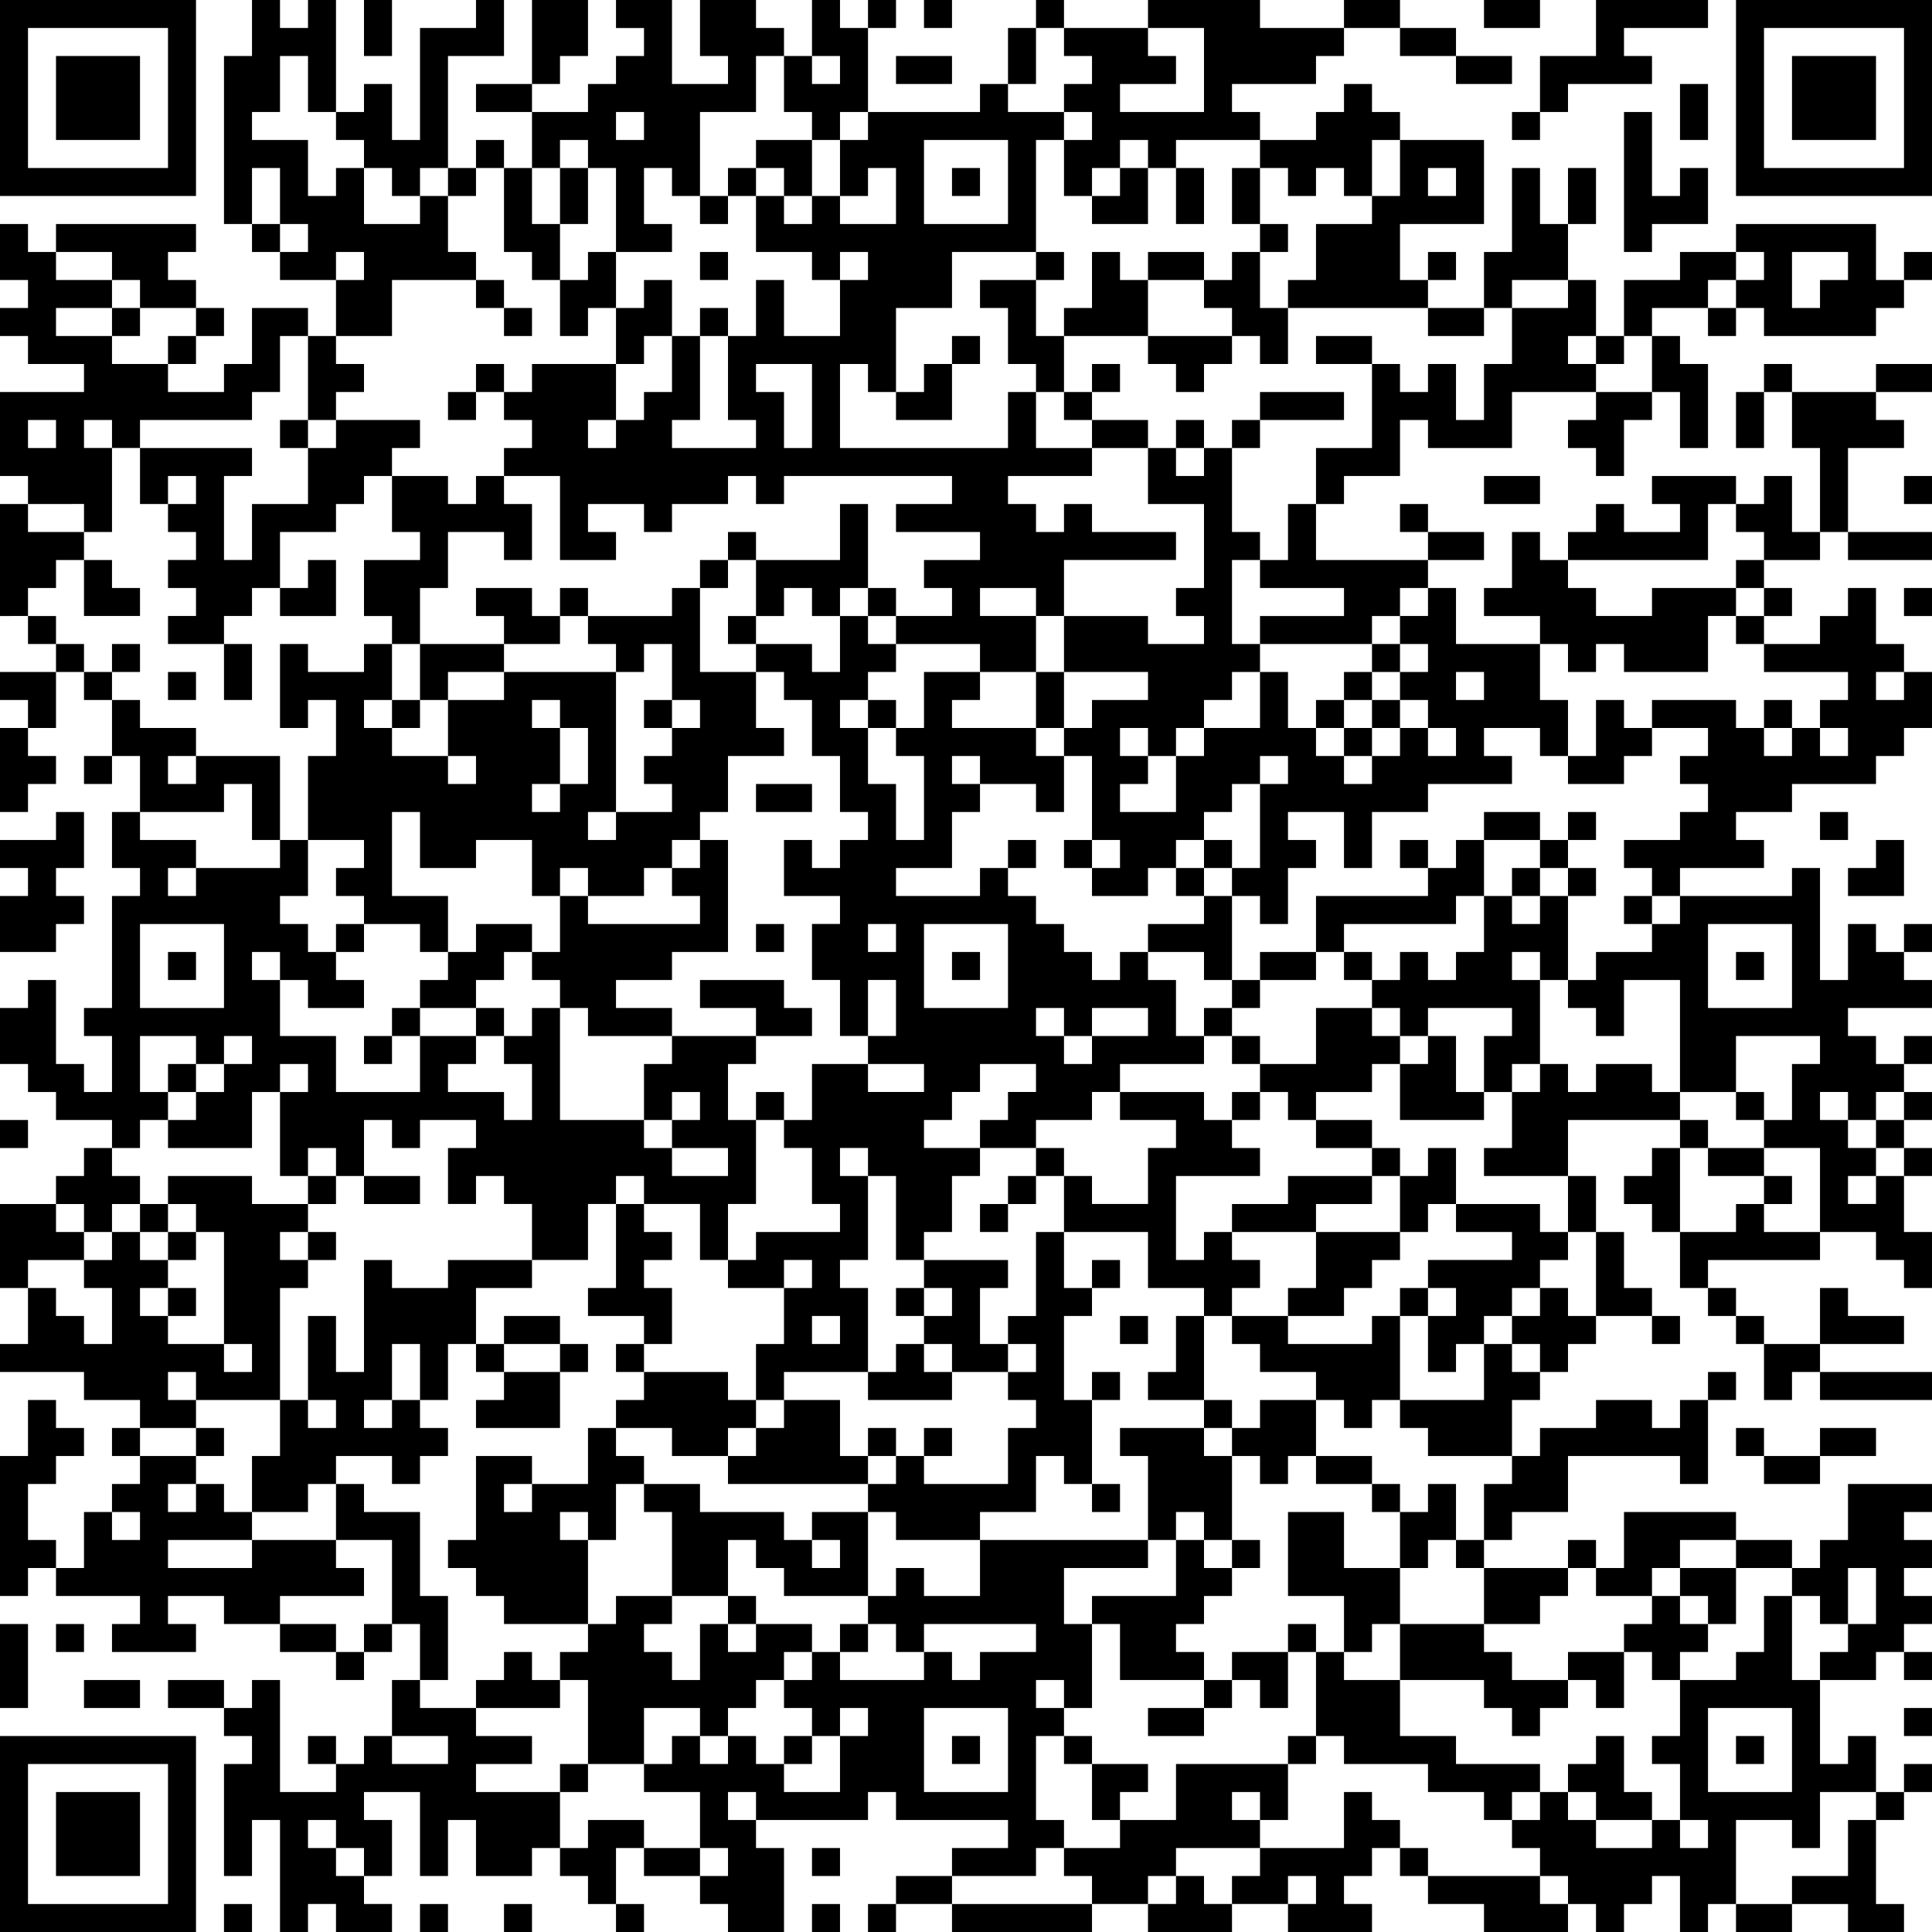 <?xml version="1.0" encoding="UTF-8"?>
<svg id="qr-code-1" preserveAspectRatio="xMinYMax slice" xmlns="http://www.w3.org/2000/svg" viewBox="0 0 69 69">
    <defs>
        <style>.cls-1{fill: #000;}.cls-1,.cls-2{stroke-width:0px;}.cls-2{fill:#fff;}</style>
    </defs>
    <rect class="cls-2" width="69" height="69"/>
    <path class="cls-1" d="M0,0h7v7H0V0ZM9,0h1v1h1V0h1v4h-1v-2h-1v2h-1v1h2v2h1v-1h1v2h2v-1h1v2h1v1h-3v2h-2v-2h1v-1h-1v1h-2v-1h1v-1h-1v-2h-1v2h-1V2h1V0ZM13,0h1v2h-1V0ZM17,0h1v2h-2v4h-1v1h-1v-1h-1v-1h-1v-1h1v-1h1v2h1V1h2V0ZM19,0h2v2h-1v1h-1V0ZM22,0h2v3h2v-1h-1V0h2v1h1v1h-1v2h-2v3h-1v-1h-1v2h1v1h-2v-3h-1v-1h-1v1h-1v-2h2v-1h1v-1h1v-1h-1V0ZM29,0h1v1h1v3h-1v1h-1v-1h-1v-2h1v1h1v-1h-1V0ZM31,0h1v1h-1V0ZM33,0h1v1h-1V0ZM37,0h1v1h-1V0ZM41,0h4v1h3v1h-1v1h-3v1h1v1h-3v1h-1v-1h-1v1h-1v1h-1v-2h1v-1h-1v-1h1v-1h-1v-1h3v1h1v1h-2v1h3V1h-2V0ZM48,0h2v1h-2V0ZM53,0h2v1h-2V0ZM57,0h4v1h-3v1h1v1h-3v1h-1v-2h2V0ZM62,0h7v7h-7V0ZM1,1v5h5V1H1ZM36,1h1v2h-1V1ZM50,1h2v1h-2v-1ZM63,1v5h5V1h-5ZM2,2h3v3h-3v-3ZM32,2h2v1h-2v-1ZM52,2h2v1h-2v-1ZM64,2h3v3h-3v-3ZM17,3h2v1h-2v-1ZM35,3h1v1h2v1h-1v4h-3v2h-2v3h-1v-1h-1v3h6v-2h1v2h2v1h-3v1h1v1h1v-1h1v1h3v1h-4v2h-1v-1h-2v1h2v2h-2v-1h-3v-1h2v-1h-1v-1h2v-1h-3v-1h2v-1h-6v1h-1v-1h-1v1h-2v1h-1v-1h-2v1h1v1h-2v-3h-2v-1h1v-1h-1v-1h1v-1h3v2h-1v1h1v-1h1v-1h1v-2h1v3h-1v1h3v-1h-1v-3h1v-2h1v2h2v-2h1v-1h-1v1h-1v-1h-2v-2h1v1h1v-1h1v1h2v-2h-1v1h-1v-2h1v-1h4v-1ZM48,3h1v1h1v1h-1v2h-1v-1h-1v1h-1v-1h-1v-1h2v-1h1v-1ZM60,3h1v2h-1v-2ZM22,4v1h1v-1h-1ZM54,4h1v1h-1v-1ZM58,4h1v3h1v-1h1v2h-2v1h-1v-5ZM17,5h1v1h-1v-1ZM27,5h2v2h-1v-1h-1v-1ZM33,5v3h3v-3h-3ZM50,5h3v3h-3v2h1v1h-5v-1h1v-2h2v-1h1v-2ZM16,6h1v1h-1v-1ZM18,6h1v2h1v2h-1v-1h-1v-3ZM20,6h1v2h-1v-2ZM26,6h1v1h-1v-1ZM34,6h1v1h-1v-1ZM40,6h1v2h-2v-1h1v-1ZM42,6h1v2h-1v-2ZM44,6h1v2h-1v-2ZM51,6v1h1v-1h-1ZM54,6h1v2h1v2h-2v1h-1v-2h1v-3ZM56,6h1v2h-1v-2ZM25,7h1v1h-1v-1ZM0,8h1v1h1v1h2v1h-2v1h2v1h2v1h2v-1h1v-2h2v1h-1v2h-1v1h-4v1h-1v-1h-1v1h1v3h-1v-1H1v-1H0v-3h3v-1H1v-1H0v-1h1v-1H0v-2ZM2,8h5v1h-1v1h1v1h-2v-1h-1v-1h-2v-1ZM9,8h1v1h-1v-1ZM45,8h1v1h-1v-1ZM62,8h5v2h1v1h-1v1h-4v-1h-1v-1h1v-1h-1v-1ZM21,9h1v2h-1v1h-1v-2h1v-1ZM25,9h1v1h-1v-1ZM37,9h1v1h-1v-1ZM39,9h1v1h1v2h-3v-1h1v-2ZM41,9h2v1h-2v-1ZM44,9h1v2h1v2h-1v-1h-1v-1h-1v-1h1v-1ZM51,9h1v1h-1v-1ZM60,9h2v1h-1v1h-2v1h-1v-2h2v-1ZM64,9v2h1v-1h1v-1h-2ZM68,9h1v1h-1v-1ZM17,10h1v1h-1v-1ZM23,10h1v2h-1v1h-1v-2h1v-1ZM35,10h2v2h1v2h-1v-1h-1v-2h-1v-1ZM56,10h1v2h-1v1h1v1h-3v2h-3v-1h-1v2h-2v1h-1v-2h2v-3h1v1h1v-1h1v2h1v-2h1v-2h2v-1ZM4,11h1v1h-1v-1ZM7,11h1v1h-1v-1ZM18,11h1v1h-1v-1ZM25,11h1v1h-1v-1ZM51,11h2v1h-2v-1ZM61,11h1v1h-1v-1ZM6,12h1v1h-1v-1ZM11,12h1v1h1v1h-1v1h-1v-3ZM34,12h1v1h-1v-1ZM41,12h3v1h-1v1h-1v-1h-1v-1ZM47,12h2v1h-2v-1ZM57,12h1v1h-1v-1ZM59,12h1v1h1v3h-1v-2h-1v-2ZM17,13h1v1h-1v-1ZM27,13v1h1v2h1v-3h-2ZM33,13h1v2h-2v-1h1v-1ZM39,13h1v1h-1v-1ZM63,13h1v1h-1v-1ZM67,13h2v1h-2v-1ZM16,14h1v1h-1v-1ZM38,14h1v1h-1v-1ZM45,14h3v1h-3v-1ZM57,14h2v1h-1v2h-1v-1h-1v-1h1v-1ZM62,14h1v2h-1v-2ZM64,14h3v1h1v1h-2v3h-1v-3h-1v-2ZM1,15v1h1v-1h-1ZM10,15h1v1h-1v-1ZM12,15h3v1h-1v1h-1v1h-1v1h-2v2h-1v1h-1v1h-2v-1h1v-1h-1v-1h1v-1h-1v-1h1v-1h-1v1h-1v-2h4v1h-1v3h1v-2h2v-2h1v-1ZM39,15h2v1h-2v-1ZM42,15h1v1h-1v-1ZM44,15h1v1h-1v-1ZM41,16h1v1h1v-1h1v3h1v1h-1v3h1v1h-1v1h-1v1h-1v1h-1v-1h-1v1h1v1h-1v1h2v-2h1v-1h2v-2h1v2h1v1h1v1h1v-1h1v-1h1v1h1v-1h-1v-1h-1v-1h1v-1h-1v-1h1v-1h1v2h3v2h1v2h-1v-1h-2v1h1v1h-3v1h-2v2h-1v-2h-2v1h1v1h-1v2h-1v-1h-1v-1h1v-3h1v-1h-1v1h-1v1h-1v1h-1v1h-1v1h-2v-1h1v-1h-1v-3h-1v-1h1v-1h2v-1h-3v-2h3v1h2v-1h-1v-1h1v-3h-2v-2ZM14,17h2v1h1v-1h1v1h1v2h-1v-1h-2v2h-1v2h-1v-1h-1v-2h2v-1h-1v-2ZM53,17h2v1h-2v-1ZM59,17h3v1h-1v2h-5v-1h1v-1h1v1h2v-1h-1v-1ZM63,17h1v2h1v1h-2v-1h-1v-1h1v-1ZM68,17h1v1h-1v-1ZM0,18h1v1h2v1h-1v1h-1v1H0v-4ZM30,18h1v3h-1v1h-1v-1h-1v1h-1v-2h3v-2ZM46,18h1v2h4v1h-1v1h-1v1h-4v-1h3v-1h-3v-1h1v-2ZM50,18h1v1h-1v-1ZM26,19h1v1h-1v-1ZM51,19h2v1h-2v-1ZM54,19h1v1h1v1h1v1h2v-1h3v1h-1v2h-3v-1h-1v1h-1v-1h-1v-1h-2v-1h1v-2ZM66,19h3v1h-3v-1ZM3,20h1v1h1v1h-2v-2ZM11,20h1v2h-2v-1h1v-1ZM25,20h1v1h-1v-1ZM62,20h1v1h-1v-1ZM17,21h2v1h1v1h-2v-1h-1v-1ZM20,21h1v1h-1v-1ZM24,21h1v3h2v2h1v1h-2v2h-1v1h-1v1h-1v1h-2v-1h-1v1h-1v-2h-2v1h-2v-2h-1v3h2v2h-1v-1h-2v-1h-1v-1h1v-1h-2v-3h1v-2h-1v1h-1v-3h1v1h2v-1h1v2h-1v1h1v1h2v1h1v-1h-1v-2h2v-1h4v5h-1v1h1v-1h2v-1h-1v-1h1v-1h1v-1h-1v-2h-1v1h-1v-1h-1v-1h3v-1ZM31,21h1v1h-1v-1ZM63,21h1v1h-1v-1ZM66,21h1v2h1v1h-1v1h1v-1h1v2h-1v1h-1v1h-3v1h-2v1h1v1h-3v1h-1v-1h-1v-1h2v-1h1v-1h-1v-1h1v-1h-2v-1h3v1h1v1h1v-1h1v1h1v-1h-1v-1h1v-1h-3v-1h2v-1h1v-1ZM68,21h1v1h-1v-1ZM1,22h1v1h-1v-1ZM26,22h1v1h-1v-1ZM30,22h1v1h1v1h-1v1h-1v1h1v2h1v2h1v-3h-1v-1h1v-2h2v1h-1v1h3v1h1v2h-1v-1h-2v-1h-1v1h1v1h-1v2h-2v1h3v-1h1v1h1v1h1v1h1v1h1v-1h1v1h1v2h1v1h-3v1h-1v1h-2v1h-2v-1h1v-1h1v-1h-2v1h-1v1h-1v1h2v1h-1v2h-1v1h-1v-3h-1v-1h-1v1h1v3h-1v1h1v3h-3v1h-1v-2h1v-2h1v-1h-1v1h-2v-1h1v-1h3v-1h-1v-2h-1v-1h1v-2h2v1h2v-1h-2v-1h1v-2h-1v2h-1v-2h-1v-2h1v-1h-2v-2h1v1h1v-1h1v-1h-1v-2h-1v-2h-1v-1h-1v-1h2v1h1v-2ZM62,22h1v1h-1v-1ZM2,23h1v1h-1v-1ZM4,23h1v1h-1v-1ZM8,23h1v2h-1v-2ZM15,23h3v1h-2v1h-1v-2ZM49,23h1v1h-1v-1ZM0,24h2v2h-1v-1H0v-1ZM3,24h1v1h-1v-1ZM6,24h1v1h-1v-1ZM37,24h1v2h-1v-2ZM48,24h1v1h-1v-1ZM52,24v1h1v-1h-1ZM4,25h1v1h2v1h-1v1h1v-1h3v3h-1v-2h-1v1h-3v-2h-1v-2ZM14,25h1v1h-1v-1ZM19,25v1h1v2h-1v1h1v-1h1v-2h-1v-1h-1ZM23,25h1v1h-1v-1ZM31,25h1v1h-1v-1ZM47,25h1v1h-1v-1ZM49,25h1v1h-1v-1ZM57,25h1v1h1v1h-1v1h-2v-1h1v-2ZM63,25h1v1h-1v-1ZM0,26h1v1h1v1h-1v1H0v-3ZM48,26h1v1h-1v-1ZM3,27h1v1h-1v-1ZM27,28h2v1h-2v-1ZM2,29h1v2h-1v1h1v1h-1v1H0v-2h1v-1H0v-1h2v-1ZM4,29h1v1h2v1h-1v1h1v-1h3v-1h1v2h-1v1h1v1h1v1h1v1h-2v-1h-1v-1h-1v1h1v2h2v2h3v-2h2v1h-1v1h2v1h1v-2h-1v-1h1v-1h1v4h3v1h1v1h2v-1h-2v-1h1v-1h-1v1h-1v-2h1v-1h3v1h-1v2h1v3h-1v2h-1v-2h-2v-1h-1v1h-1v2h-2v-2h-1v-1h-1v1h-1v-2h1v-1h-2v1h-1v-1h-1v2h-1v-1h-1v1h-1v-3h1v-1h-1v1h-1v2h-3v-1h1v-1h1v-1h1v-1h-1v1h-1v-1h-2v2h1v1h-1v1h-1v-1h-2v-1h-1v-1H0v-2h1v-1h1v3h1v1h1v-2h-1v-1h1v-4h1v-1h-1v-2ZM53,29h2v1h-2v-1ZM56,29h1v1h-1v-1ZM65,29h1v1h-1v-1ZM25,30h1v4h-2v1h-2v1h2v1h-3v-1h-1v-1h-1v-1h1v-2h1v1h4v-1h-1v-1h1v-1ZM36,30h1v1h-1v-1ZM38,30h1v1h-1v-1ZM43,30h1v1h-1v-1ZM50,30h1v1h-1v-1ZM52,30h1v2h-1v1h-4v1h-1v-2h4v-1h1v-1ZM55,30h1v1h-1v-1ZM67,30h1v2h-2v-1h1v-1ZM42,31h1v1h-1v-1ZM54,31h1v1h-1v-1ZM56,31h1v1h-1v-1ZM64,31h1v4h1v-2h1v1h1v1h1v1h-3v1h1v1h1v1h-1v1h-1v-1h-1v1h1v1h1v1h-1v1h1v-1h1v2h1v2h-1v-1h-1v-1h-2v-3h-2v-1h1v-2h1v-1h-3v2h-2v-4h-2v2h-1v-1h-1v-1h1v-1h2v-1h1v-1h4v-1ZM43,32h1v3h-1v-1h-2v-1h2v-1ZM53,32h1v1h1v-1h1v3h-1v-1h-1v1h1v3h-1v1h-1v-2h1v-1h-3v1h-1v-1h-1v-1h1v-1h1v1h1v-1h1v-2ZM58,32h1v1h-1v-1ZM5,33v3h3v-3h-3ZM12,33h1v1h-1v-1ZM17,33h2v1h-1v1h-1v1h-2v-1h1v-1h1v-1ZM27,33h1v1h-1v-1ZM31,33v1h1v-1h-1ZM33,33v3h3v-3h-3ZM61,33v3h3v-3h-3ZM68,33h1v1h-1v-1ZM6,34h1v1h-1v-1ZM34,34h1v1h-1v-1ZM45,34h2v1h-2v-1ZM48,34h1v1h-1v-1ZM62,34h1v1h-1v-1ZM25,35h3v1h1v1h-2v-1h-2v-1ZM44,35h1v1h-1v-1ZM14,36h1v1h-1v-1ZM17,36h1v1h-1v-1ZM37,36v1h1v1h1v-1h2v-1h-2v1h-1v-1h-1ZM43,36h1v1h-1v-1ZM47,36h2v1h1v1h-1v1h-2v1h-1v-1h-1v-1h2v-2ZM13,37h1v1h-1v-1ZM44,37h1v1h-1v-1ZM51,37h1v2h1v1h-3v-2h1v-1ZM68,37h1v1h-1v-1ZM6,38h1v1h-1v-1ZM55,38h1v1h1v-1h2v1h1v1h-4v2h-3v-1h1v-2h1v-1ZM27,39h1v1h-1v-1ZM40,39h3v1h1v1h1v1h-3v3h1v-1h1v1h1v1h-1v1h-1v-1h-2v-2h-3v-2h1v1h2v-2h1v-1h-2v-1ZM44,39h1v1h-1v-1ZM62,39h1v1h-1v-1ZM68,39h1v1h-1v-1ZM0,40h1v1H0v-1ZM47,40h2v1h-2v-1ZM60,40h1v1h-1v-1ZM67,40h1v1h-1v-1ZM3,41h1v1h1v1h-1v1h-1v-1h-1v-1h1v-1ZM37,41h1v1h-1v-1ZM49,41h1v1h-1v-1ZM51,41h1v2h-1v1h-1v-2h1v-1ZM59,41h1v3h-1v-1h-1v-1h1v-1ZM61,41h2v1h-2v-1ZM68,41h1v1h-1v-1ZM6,42h3v1h2v1h-1v1h1v1h-1v4h-3v-1h-1v1h1v1h-2v-1h-2v-1H0v-1h1v-2h1v1h1v1h1v-2h-1v-1h1v-1h1v1h1v1h-1v1h1v1h2v1h1v-1h-1v-4h-1v-1h-1v-1ZM11,42h1v1h-1v-1ZM13,42h2v1h-2v-1ZM36,42h1v1h-1v-1ZM46,42h3v1h-2v1h-3v-1h2v-1ZM56,42h1v2h-1v-2ZM63,42h1v1h-1v-1ZM0,43h2v1h1v1H1v1H0v-3ZM5,43h1v1h-1v-1ZM22,43h1v1h1v1h-1v1h1v2h-1v-1h-2v-1h1v-3ZM35,43h1v1h-1v-1ZM52,43h3v1h1v1h-1v1h-1v1h-1v1h-1v1h-1v-2h1v-1h-1v-1h3v-1h-2v-1ZM62,43h1v1h2v1h-4v1h-1v-2h2v-1ZM6,44h1v1h-1v-1ZM11,44h1v1h-1v-1ZM37,44h1v2h1v1h-1v3h1v3h-1v-1h-1v2h-2v1h-3v-1h-1v-1h1v-1h1v1h3v-2h1v-1h-1v-1h1v-1h-1v-1h1v-3ZM47,44h3v1h-1v1h-1v1h-2v-1h1v-2ZM57,44h1v2h1v1h-2v-3ZM13,45h1v1h2v-1h3v1h-2v2h-1v2h-1v-2h-1v2h-1v1h1v-1h1v1h1v1h-1v1h-1v-1h-2v1h-1v1h-2v-2h1v-2h1v1h1v-1h-1v-3h1v2h1v-4ZM33,45h3v1h-1v2h1v1h-2v-1h-1v-1h1v-1h-1v-1ZM39,45h1v1h-1v-1ZM6,46h1v1h-1v-1ZM32,46h1v1h-1v-1ZM50,46h1v1h-1v-1ZM55,46h1v1h1v1h-1v1h-1v-1h-1v-1h1v-1ZM61,46h1v1h-1v-1ZM65,46h1v1h2v1h-3v-2ZM18,47h2v1h-2v-1ZM29,47v1h1v-1h-1ZM40,47h1v1h-1v-1ZM42,47h1v3h-2v-1h1v-2ZM44,47h2v1h3v-1h1v3h-1v1h-1v-1h-1v-1h-2v-1h-1v-1ZM59,47h1v1h-1v-1ZM62,47h1v1h-1v-1ZM17,48h1v1h-1v-1ZM20,48h1v1h-1v-1ZM22,48h1v1h-1v-1ZM32,48h1v1h1v1h-3v-1h1v-1ZM53,48h1v1h1v1h-1v2h-3v-1h-1v-1h3v-2ZM63,48h2v1h-1v1h-1v-2ZM18,49h2v2h-3v-1h1v-1ZM23,49h3v1h1v1h-1v1h-2v-1h-2v-1h1v-1ZM39,49h1v1h-1v-1ZM61,49h1v1h-1v-1ZM65,49h4v1h-4v-1ZM1,50h1v1h1v1h-1v1h-1v2h1v1h-1v1H0v-5h1v-2ZM28,50h2v2h1v1h-5v-1h1v-1h1v-1ZM43,50h1v1h-1v-1ZM45,50h2v2h-1v1h-1v-1h-1v-1h1v-1ZM57,50h2v1h1v-1h1v3h-1v-1h-4v2h-2v1h-1v-2h1v-1h1v-1h2v-1ZM4,51h1v1h-1v-1ZM7,51h1v1h-1v-1ZM21,51h1v1h1v1h-1v2h-1v-1h-1v1h1v3h-3v-1h-1v-1h-1v-1h1v-3h2v1h-1v1h1v-1h2v-2ZM31,51h1v1h-1v-1ZM33,51h1v1h-1v-1ZM40,51h3v1h1v3h-1v-1h-1v1h-1v-3h-1v-1ZM62,51h1v1h-1v-1ZM65,51h2v1h-2v-1ZM5,52h2v1h-1v1h1v-1h1v1h1v1h-3v1h3v-1h3v1h1v1h-3v1h-2v-1h-2v1h1v1h-3v-1h1v-1h-3v-1h1v-2h1v1h1v-1h-1v-1h1v-1ZM47,52h2v1h-2v-1ZM63,52h2v1h-2v-1ZM12,53h1v1h2v3h1v3h-1v-2h-1v-3h-2v-2ZM23,53h2v1h3v1h1v1h1v-1h-1v-1h2v3h-3v-1h-1v-1h-1v2h-2v-3h-1v-1ZM39,53h1v1h-1v-1ZM49,53h1v1h-1v-1ZM51,53h1v2h-1v1h-1v-2h1v-1ZM66,53h3v1h-1v1h1v1h-1v1h1v1h-1v1h-1v1h-2v-1h1v-1h1v-2h-1v2h-1v-1h-1v-1h1v-1h1v-2ZM46,54h2v2h2v2h-1v1h-1v-2h-2v-3ZM58,54h4v1h-2v1h-1v1h-2v-1h1v-2ZM35,55h6v1h-3v2h1v3h-1v-1h-1v1h1v1h-1v3h1v1h-1v1h-3v-1h2v-1h-4v-1h-1v1h-4v-1h-1v1h1v1h1v3h-2v-1h-1v-1h1v-1h-1v-2h-2v-1h1v-1h1v1h1v-1h1v1h1v1h2v-2h1v-1h-1v1h-1v-1h-1v-1h1v-1h1v1h3v-1h1v1h1v-1h2v-1h-4v1h-1v-1h-1v-1h1v-1h1v1h2v-2ZM42,55h1v1h1v1h-1v1h-1v1h1v1h-3v-2h-1v-1h3v-2ZM44,55h1v1h-1v-1ZM52,55h1v1h-1v-1ZM56,55h1v1h-1v-1ZM62,55h2v1h-2v-1ZM53,56h3v1h-1v1h-2v-2ZM60,56h2v2h-1v-1h-1v-1ZM22,57h2v1h-1v1h1v1h1v-2h1v1h1v-1h2v1h-1v1h-1v1h-1v1h-1v-1h-2v2h-2v-3h-1v-1h1v-1h1v-1ZM26,57h1v1h-1v-1ZM59,57h1v1h1v1h-1v1h-1v-1h-1v-1h1v-1ZM63,57h1v3h1v3h1v-1h1v2h-2v2h-1v-1h-2v3h-1v1h-1v-2h-1v1h-1v1h-1v-1h-1v-1h-1v-1h-1v-1h1v-1h1v1h1v1h2v-1h1v1h1v-1h-1v-2h-1v-1h1v-2h2v-1h1v-2ZM0,58h1v3H0v-3ZM2,58h1v1h-1v-1ZM10,58h2v1h-2v-1ZM13,58h1v1h-1v-1ZM30,58h1v1h-1v-1ZM46,58h1v1h-1v-1ZM50,58h3v1h1v1h2v1h-1v1h-1v-1h-1v-1h-3v-2ZM12,59h1v1h-1v-1ZM18,59h1v1h1v1h-3v-1h1v-1ZM44,59h2v2h-1v-1h-1v-1ZM47,59h1v1h2v2h2v1h3v1h-1v1h-1v-1h-2v-1h-3v-1h-1v-3ZM56,59h2v2h-1v-1h-1v-1ZM68,59h1v1h-1v-1ZM3,60h2v1h-2v-1ZM6,60h2v1h-2v-1ZM9,60h1v4h2v-1h1v-1h1v1h2v-1h-2v-2h1v1h2v1h2v1h-2v1h3v2h-1v1h-2v-2h-1v2h-1v-3h-2v1h1v2h-1v-1h-1v-1h-1v1h1v1h1v1h1v1h-2v-1h-1v1h-1v-4h-1v2h-1v-4h1v-1h-1v-1h1v-1ZM43,60h1v1h-1v-1ZM33,61v3h3v-3h-3ZM41,61h2v1h-2v-1ZM61,61v3h3v-3h-3ZM68,61h1v1h-1v-1ZM0,62h7v7H0v-7ZM11,62h1v1h-1v-1ZM28,62h1v1h-1v-1ZM34,62h1v1h-1v-1ZM38,62h1v1h-1v-1ZM46,62h1v1h-1v-1ZM57,62h1v2h1v1h-2v-1h-1v-1h1v-1ZM62,62h1v1h-1v-1ZM1,63v5h5v-5H1ZM20,63h1v1h-1v-1ZM39,63h2v1h-1v1h-1v-2ZM42,63h4v2h-1v-1h-1v1h1v1h-3v1h-1v1h-2v-1h-1v-1h2v-1h2v-2ZM68,63h1v1h-1v-1ZM2,64h3v3h-3v-3ZM48,64h1v1h1v1h-1v1h-1v1h1v1h-3v-1h1v-1h-1v1h-2v-1h1v-1h3v-2ZM67,64h1v1h-1v-1ZM21,65h2v1h-1v2h-1v-1h-1v-1h1v-1ZM66,65h1v3h1v1h-2v-1h-2v-1h2v-2ZM23,66h2v1h-2v-1ZM29,66h1v1h-1v-1ZM50,66h1v1h-1v-1ZM32,67h2v1h-2v-1ZM42,67h1v1h1v1h-3v-1h1v-1ZM51,67h4v1h1v1h-3v-1h-2v-1ZM8,68h1v1h-1v-1ZM15,68h1v1h-1v-1ZM18,68h1v1h-1v-1ZM22,68h1v1h-1v-1ZM29,68h1v1h-1v-1ZM31,68h1v1h-1v-1ZM34,68h5v1h-5v-1ZM62,68h2v1h-2v-1Z"/>
</svg>